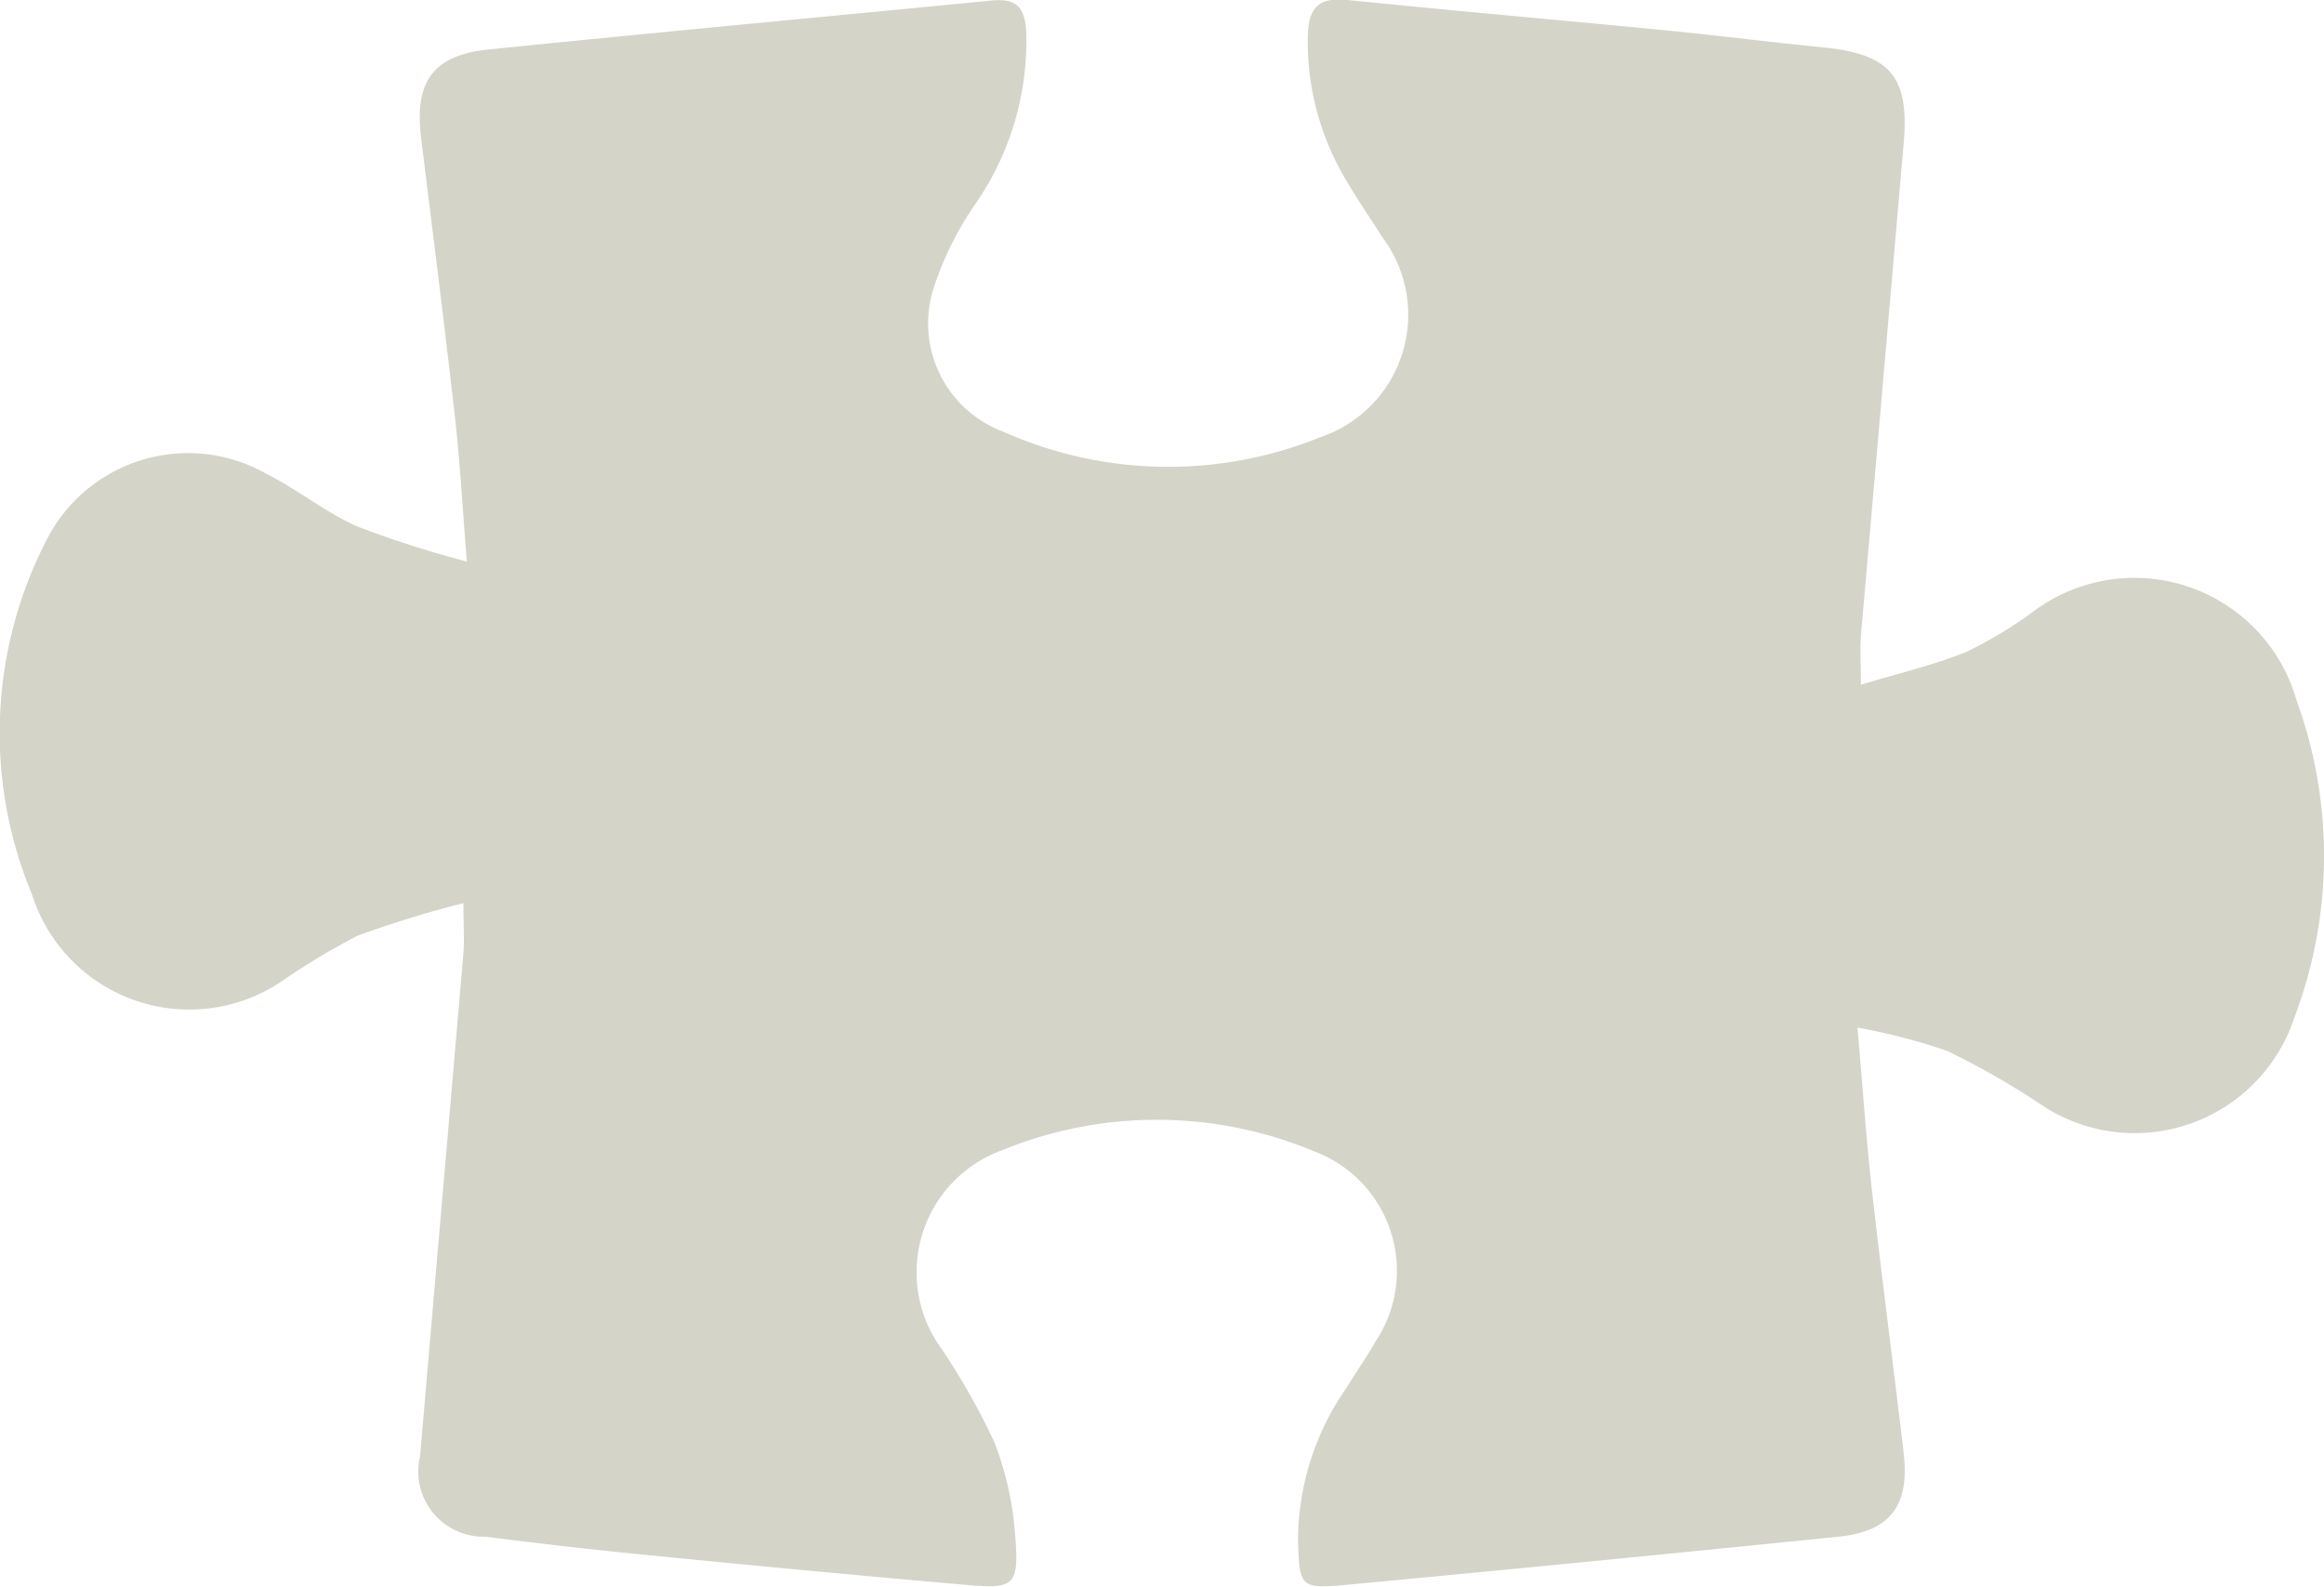 <svg xmlns="http://www.w3.org/2000/svg" width="49.894" height="34.061" viewBox="0 0 49.894 34.061"><path d="M6577.271,1967.439a23.05,23.05,0,0,0-2.274.7,14.907,14.907,0,0,0-1.613.967,3.543,3.543,0,0,1-5.377-1.855,9.022,9.022,0,0,1,.378-7.729,3.408,3.408,0,0,1,4.654-1.3c.671.34,1.271.827,1.954,1.132a22.487,22.487,0,0,0,2.352.753c-.1-1.224-.15-2.168-.257-3.106-.227-2-.48-3.991-.726-5.986-.149-1.2.249-1.778,1.444-1.9,3.6-.367,7.2-.7,10.8-1.051.509-.05.714.117.746.656a6.134,6.134,0,0,1-1.08,3.695,6.932,6.932,0,0,0-.9,1.8,2.481,2.481,0,0,0,1.478,3.1,8.7,8.7,0,0,0,6.826.119,2.772,2.772,0,0,0,1.314-4.3c-.238-.384-.5-.755-.728-1.145a5.8,5.8,0,0,1-.864-3.153c.016-.637.238-.846.86-.783,2.275.231,4.553.429,6.829.651,1.125.11,2.247.254,3.371.365,1.435.141,1.857.62,1.734,2.041q-.456,5.294-.919,10.588c-.023.269,0,.542,0,1.053.822-.25,1.56-.42,2.251-.7a9.018,9.018,0,0,0,1.421-.849,3.619,3.619,0,0,1,5.681,1.886,9.76,9.76,0,0,1-.043,6.795,3.61,3.61,0,0,1-5.5,1.843,16.753,16.753,0,0,0-1.96-1.115,12.991,12.991,0,0,0-1.924-.5c.112,1.284.186,2.371.306,3.452.214,1.9.464,3.79.686,5.686.131,1.122-.287,1.677-1.395,1.79q-5.287.538-10.578,1.035c-.99.093-1,.032-1.03-.954a5.746,5.746,0,0,1,1.026-3.255c.213-.341.441-.673.642-1.021a2.738,2.738,0,0,0-1.323-4.077,8.762,8.762,0,0,0-6.692-.026,2.786,2.786,0,0,0-1.315,4.252,14.49,14.49,0,0,1,1.147,2.028,6.875,6.875,0,0,1,.446,2.036c.079,1.029-.028,1.107-1.029,1.02q-3.491-.307-6.979-.654c-1.125-.11-2.248-.242-3.37-.384a1.4,1.4,0,0,1-1.4-1.732c.306-3.6.623-7.209.93-10.814C6577.291,1968.231,6577.271,1967.96,6577.271,1967.439Z" transform="translate(-6567.321 -1948.052)" fill="#d4d4c8"/></svg>